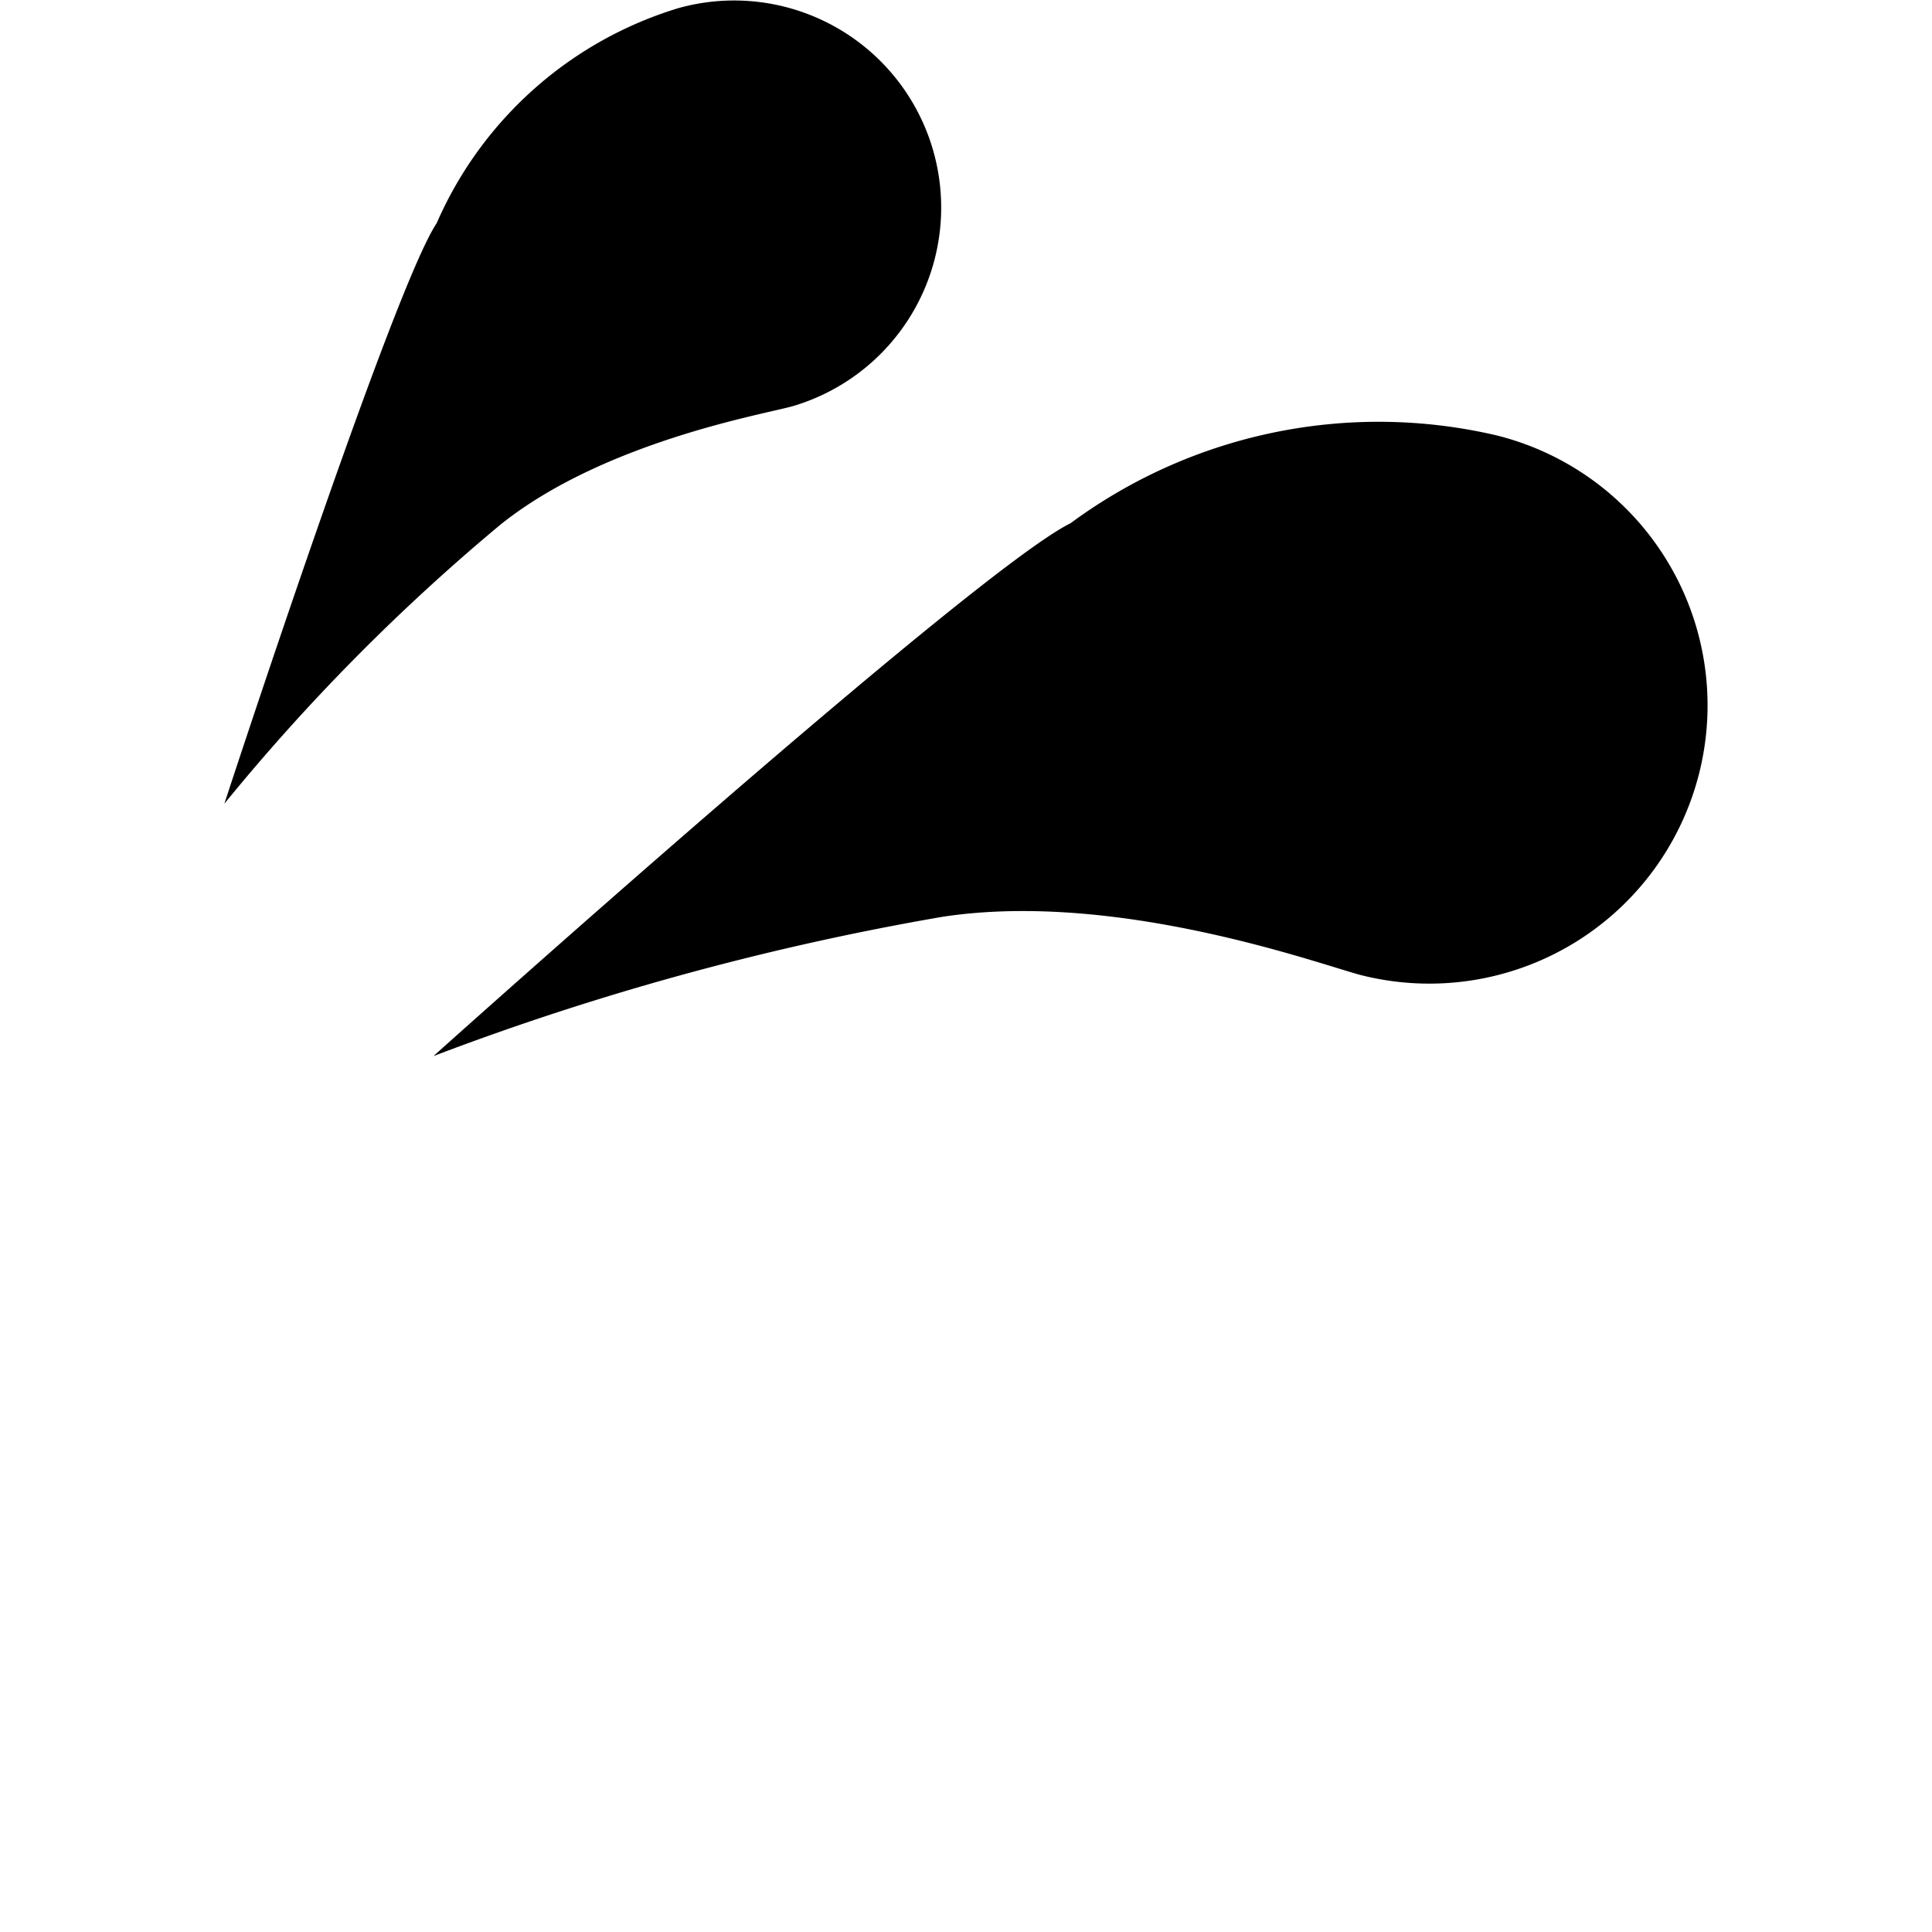 <?xml version="1.0" encoding="utf-8"?>
<svg xmlns="http://www.w3.org/2000/svg" viewBox="0 0 512 512" style="vertical-align:middle;">
  <defs>
    <linearGradient id="fill-grade" x1="59.46" y1="139.937" x2="452.54" y2="139.937" gradientUnits="userSpaceOnUse">
      <stop offset="0" stop-color="#000000"/>
      <stop offset="1" stop-color="#000000"/>
    </linearGradient>
  </defs>
    <rect fill="none" width="512" height="512"/>
   <path fill="url(#fill-grade)" d="M450.332,204.772a73.739,73.739,0,0,1-89.388,53.709c-10.017-2.5-64.336-22.667-111.19-15.517a725.292,725.292,0,0,0-134.881,36.91S258.444,151.031,283.7,138.669a137.409,137.409,0,0,1,112.92-23.285A73.739,73.739,0,0,1,450.332,204.772ZM179.838,2.139a54.877,54.877,0,0,1,30.248,105.5c-7.363,2.111-49.894,9.326-77.432,31.373A539.825,539.825,0,0,0,59.46,212.99S104.053,76.545,115.711,59.169a102.254,102.254,0,0,1,64.127-57.03Z" transform="translate(0 0)"/>
</svg>